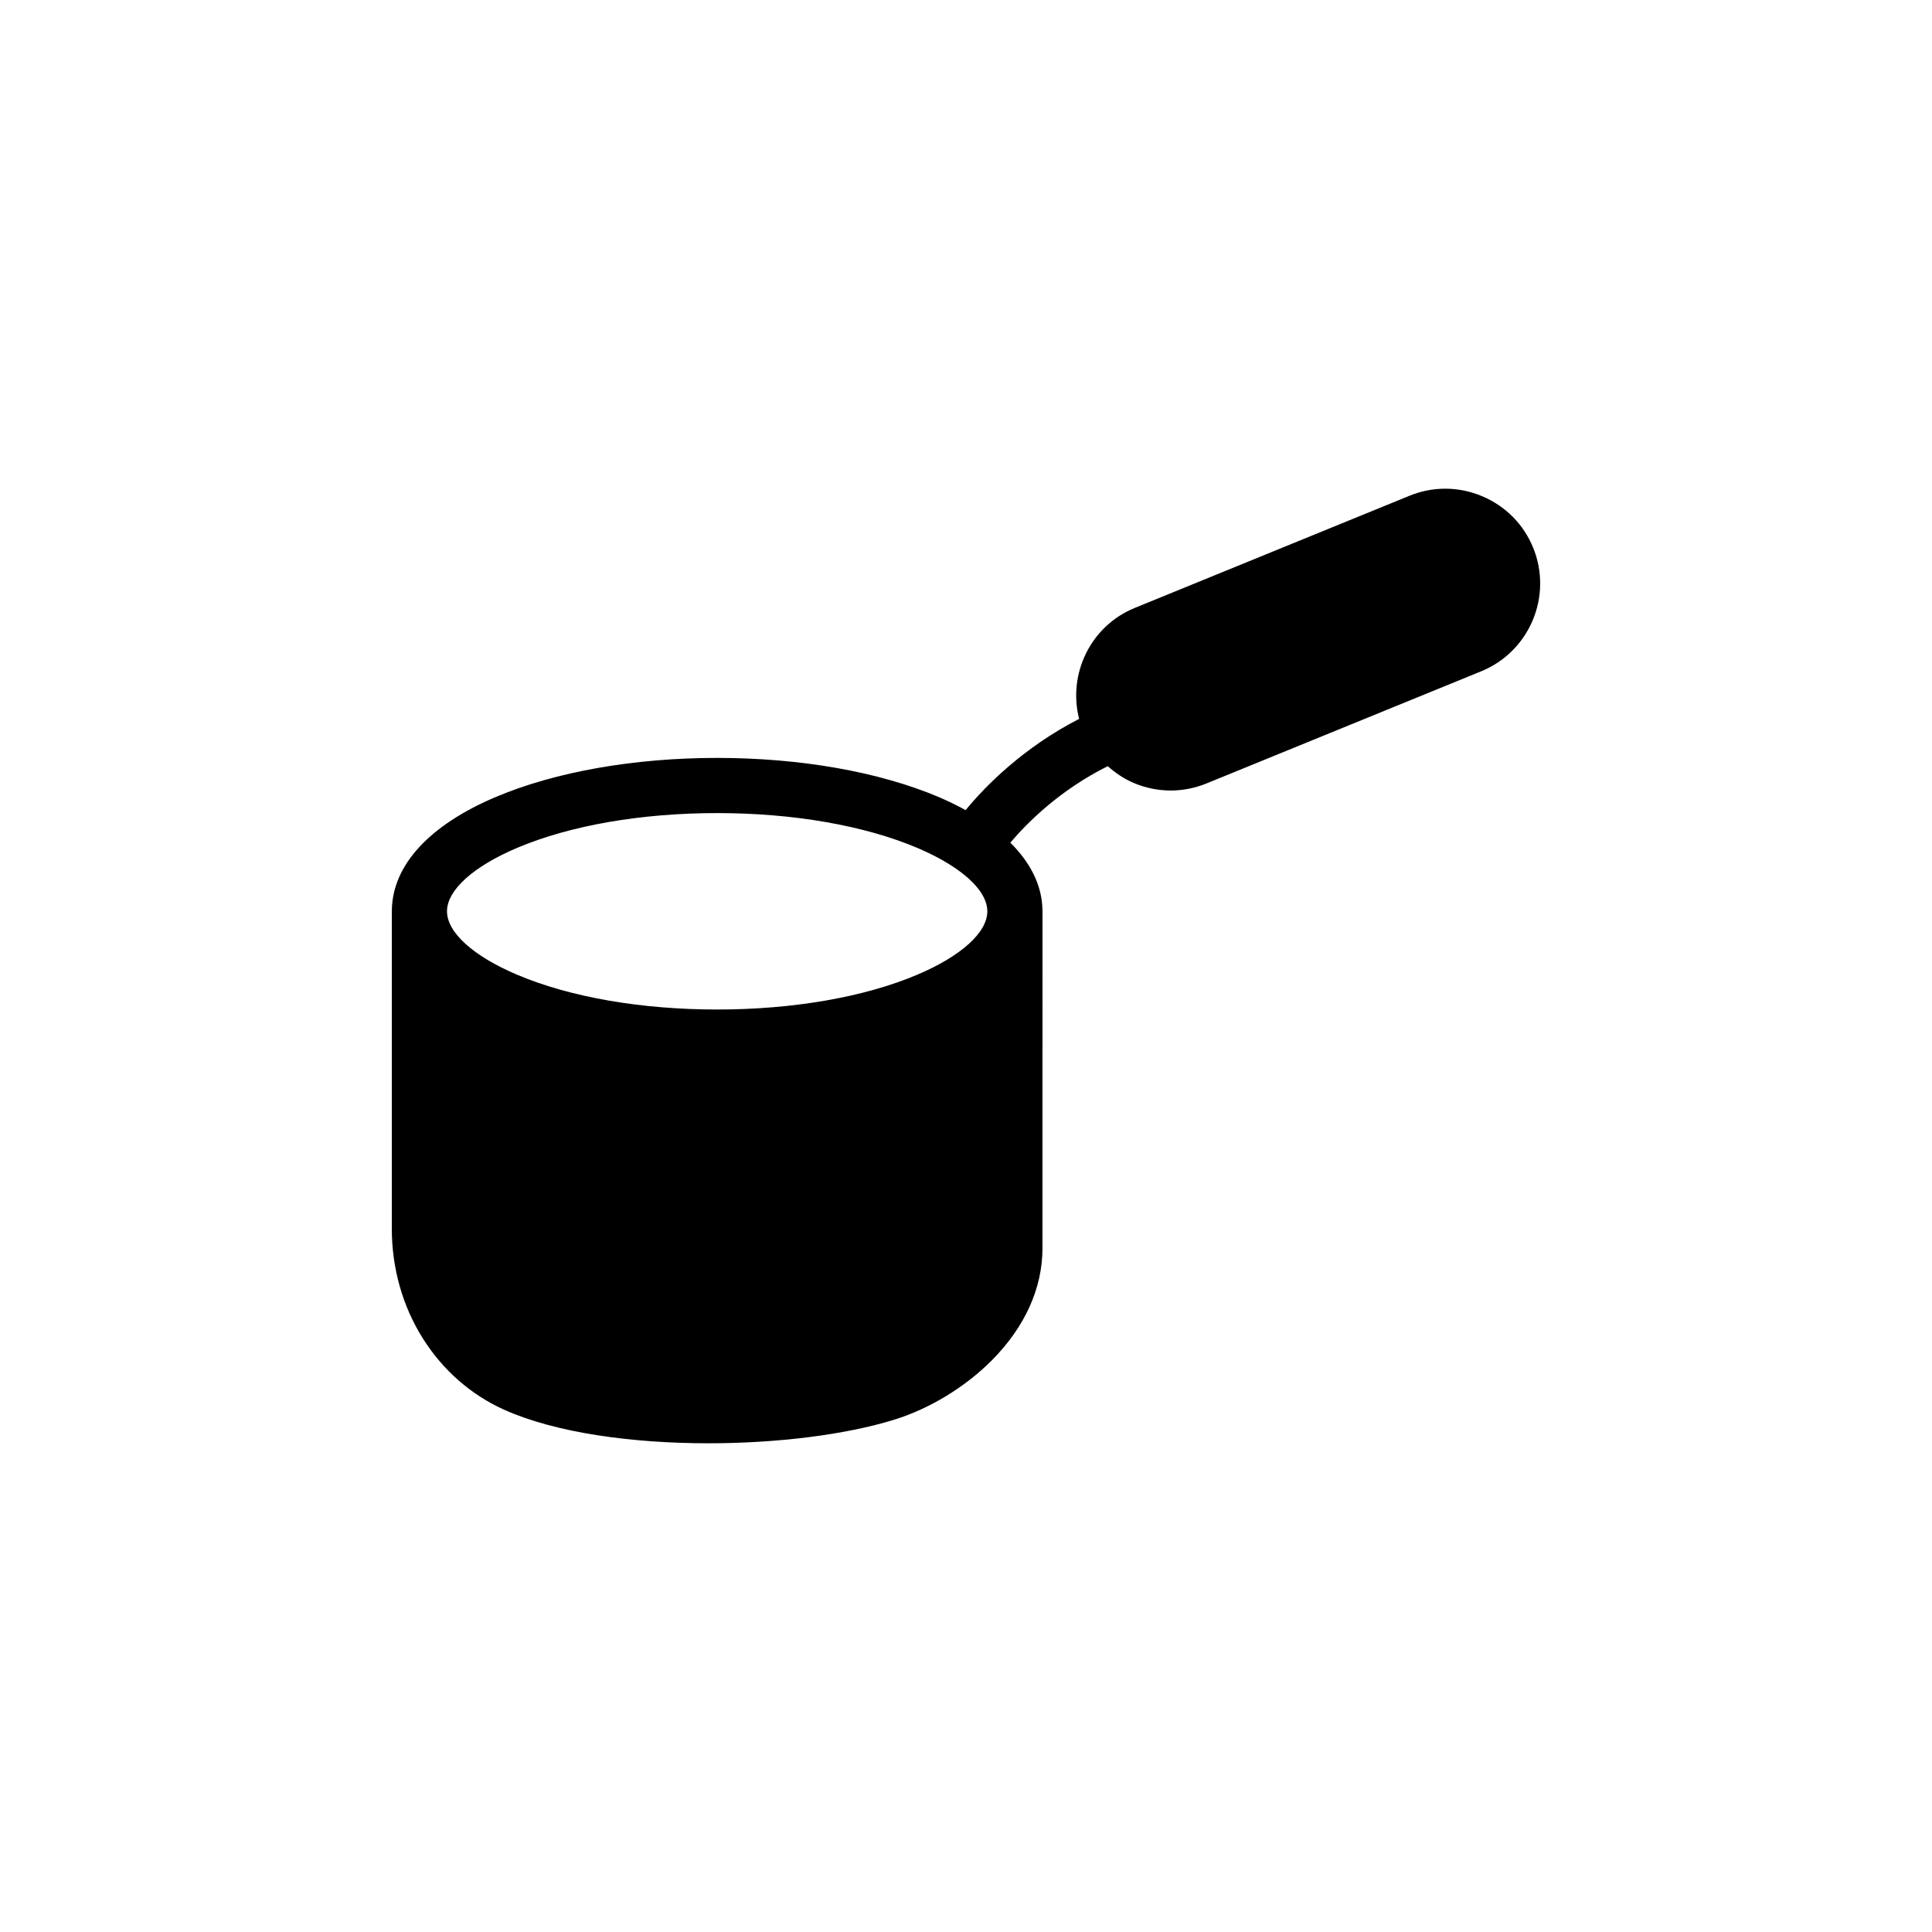 <?xml version="1.0" encoding="UTF-8"?>
<!-- Uploaded to: SVG Repo, www.svgrepo.com, Generator: SVG Repo Mixer Tools -->
<svg fill="#000000" width="800px" height="800px" version="1.1" viewBox="144 144 512 512" xmlns="http://www.w3.org/2000/svg">
 <path d="m550.3 289.14c-2.527-6.195-7.336-11.043-13.539-13.648-6.195-2.606-13.023-2.644-19.219-0.117l-72.816 29.73c-11.723 4.785-17.781 17.469-14.75 29.406-14.902 7.664-24.879 17.859-30.082 24.18-2.242-1.223-4.606-2.402-7.188-3.496-15.785-6.672-36.613-10.34-58.645-10.34s-42.859 3.672-58.645 10.34c-17.598 7.438-27.363 18.051-27.57 29.926-0.004 0.125-0.012 0.25-0.012 0.379v84.09c0 10.496 2.848 20.566 8.227 29.113 5.301 8.418 12.773 14.965 21.602 18.914 13.707 6.137 33.969 8.867 54.059 8.867 18.219 0 36.305-2.246 49.242-6.246 9.441-2.922 18.902-8.688 25.961-15.816 8.727-8.82 13.34-19.07 13.34-29.641l0.004-89.281c0-0.125-0.004-0.25-0.012-0.379-0.109-6.414-3.098-12.434-8.508-17.809 4.551-5.371 13.18-13.977 25.816-20.27 2.047 1.812 4.328 3.375 6.926 4.469 3.148 1.324 6.453 1.984 9.766 1.984 3.203 0 6.402-0.625 9.457-1.867l72.816-29.727c12.832-5.242 19.004-19.934 13.77-32.762zm-163.29 113.2c-14.027 5.926-32.832 9.191-52.957 9.191-20.121 0-38.93-3.258-52.949-9.191-11.672-4.934-18.645-11.227-18.645-16.836 0-5.613 6.973-11.906 18.645-16.836 14.027-5.926 32.832-9.191 52.949-9.191 20.121 0 38.93 3.266 52.957 9.191 4.277 1.809 7.91 3.797 10.812 5.875 0.012 0.012 0.02 0.02 0.035 0.023 0.004 0.004 0.016 0.004 0.02 0.012 4.988 3.57 7.777 7.387 7.777 10.926 0 5.609-6.973 11.902-18.645 16.836z"/>
</svg>
